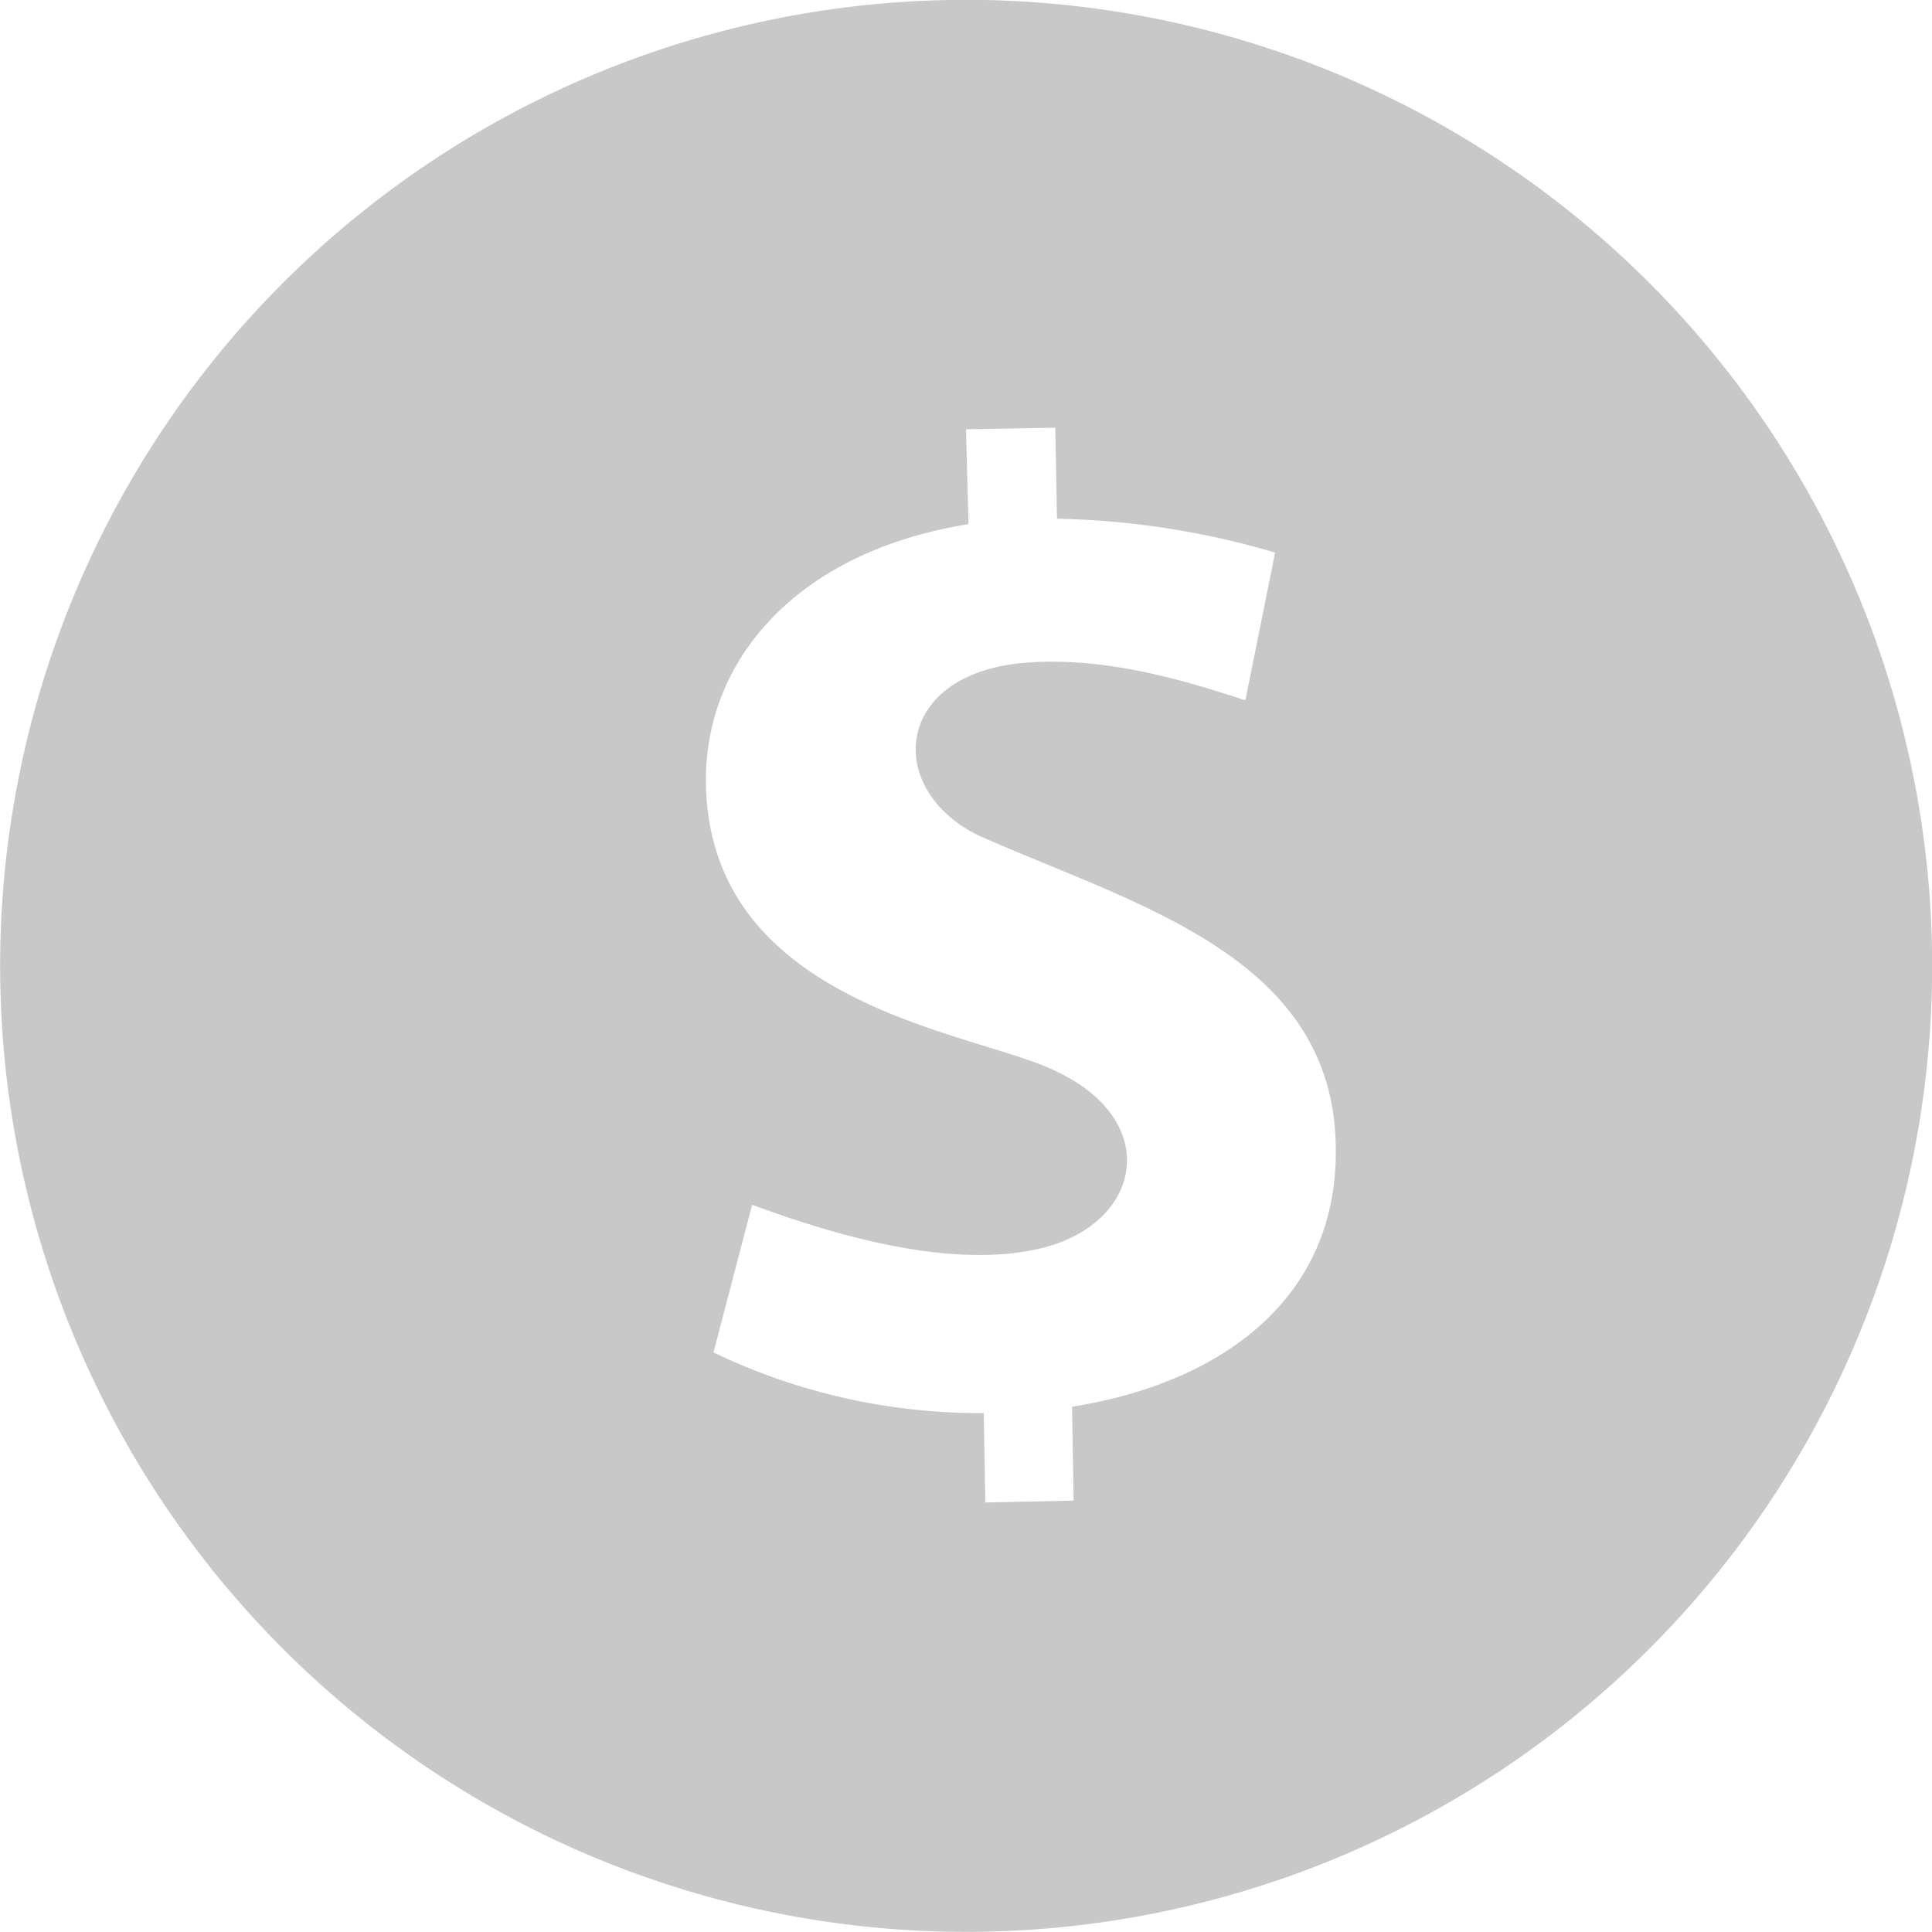<svg xmlns="http://www.w3.org/2000/svg" viewBox="0 0 100 100"><defs><style>.cls-1{fill:#c8c8c8;}</style></defs><title>S-Icon1@</title><g id="Layer_2" data-name="Layer 2"><g id="text"><path class="cls-1" d="M49.13,0A50,50,0,1,0,100,49.13,50,50,0,0,0,49.13,0Zm6.36,72.8.08,4.87L51,77.77l-.08-4.63A31.79,31.79,0,0,1,36.93,70l2-7.64c4.45,1.64,10.39,3.36,15,2.24,5.29-1.31,6.29-6.79.36-9.32-4.34-1.93-17.56-3.42-17.75-14.71-.11-6.3,4.6-12,13.59-13.44L50,22.22l4.62-.08.09,4.71A42.74,42.74,0,0,1,66,28.6l-1.54,7.65C60.91,35.07,57,34,53.13,34.3c-6.88.52-7.37,6.51-2.53,8.92,8,3.58,18.37,6.17,18.54,16.09C69.3,67.26,63.14,71.6,55.49,72.81Z"/></g></g></svg>